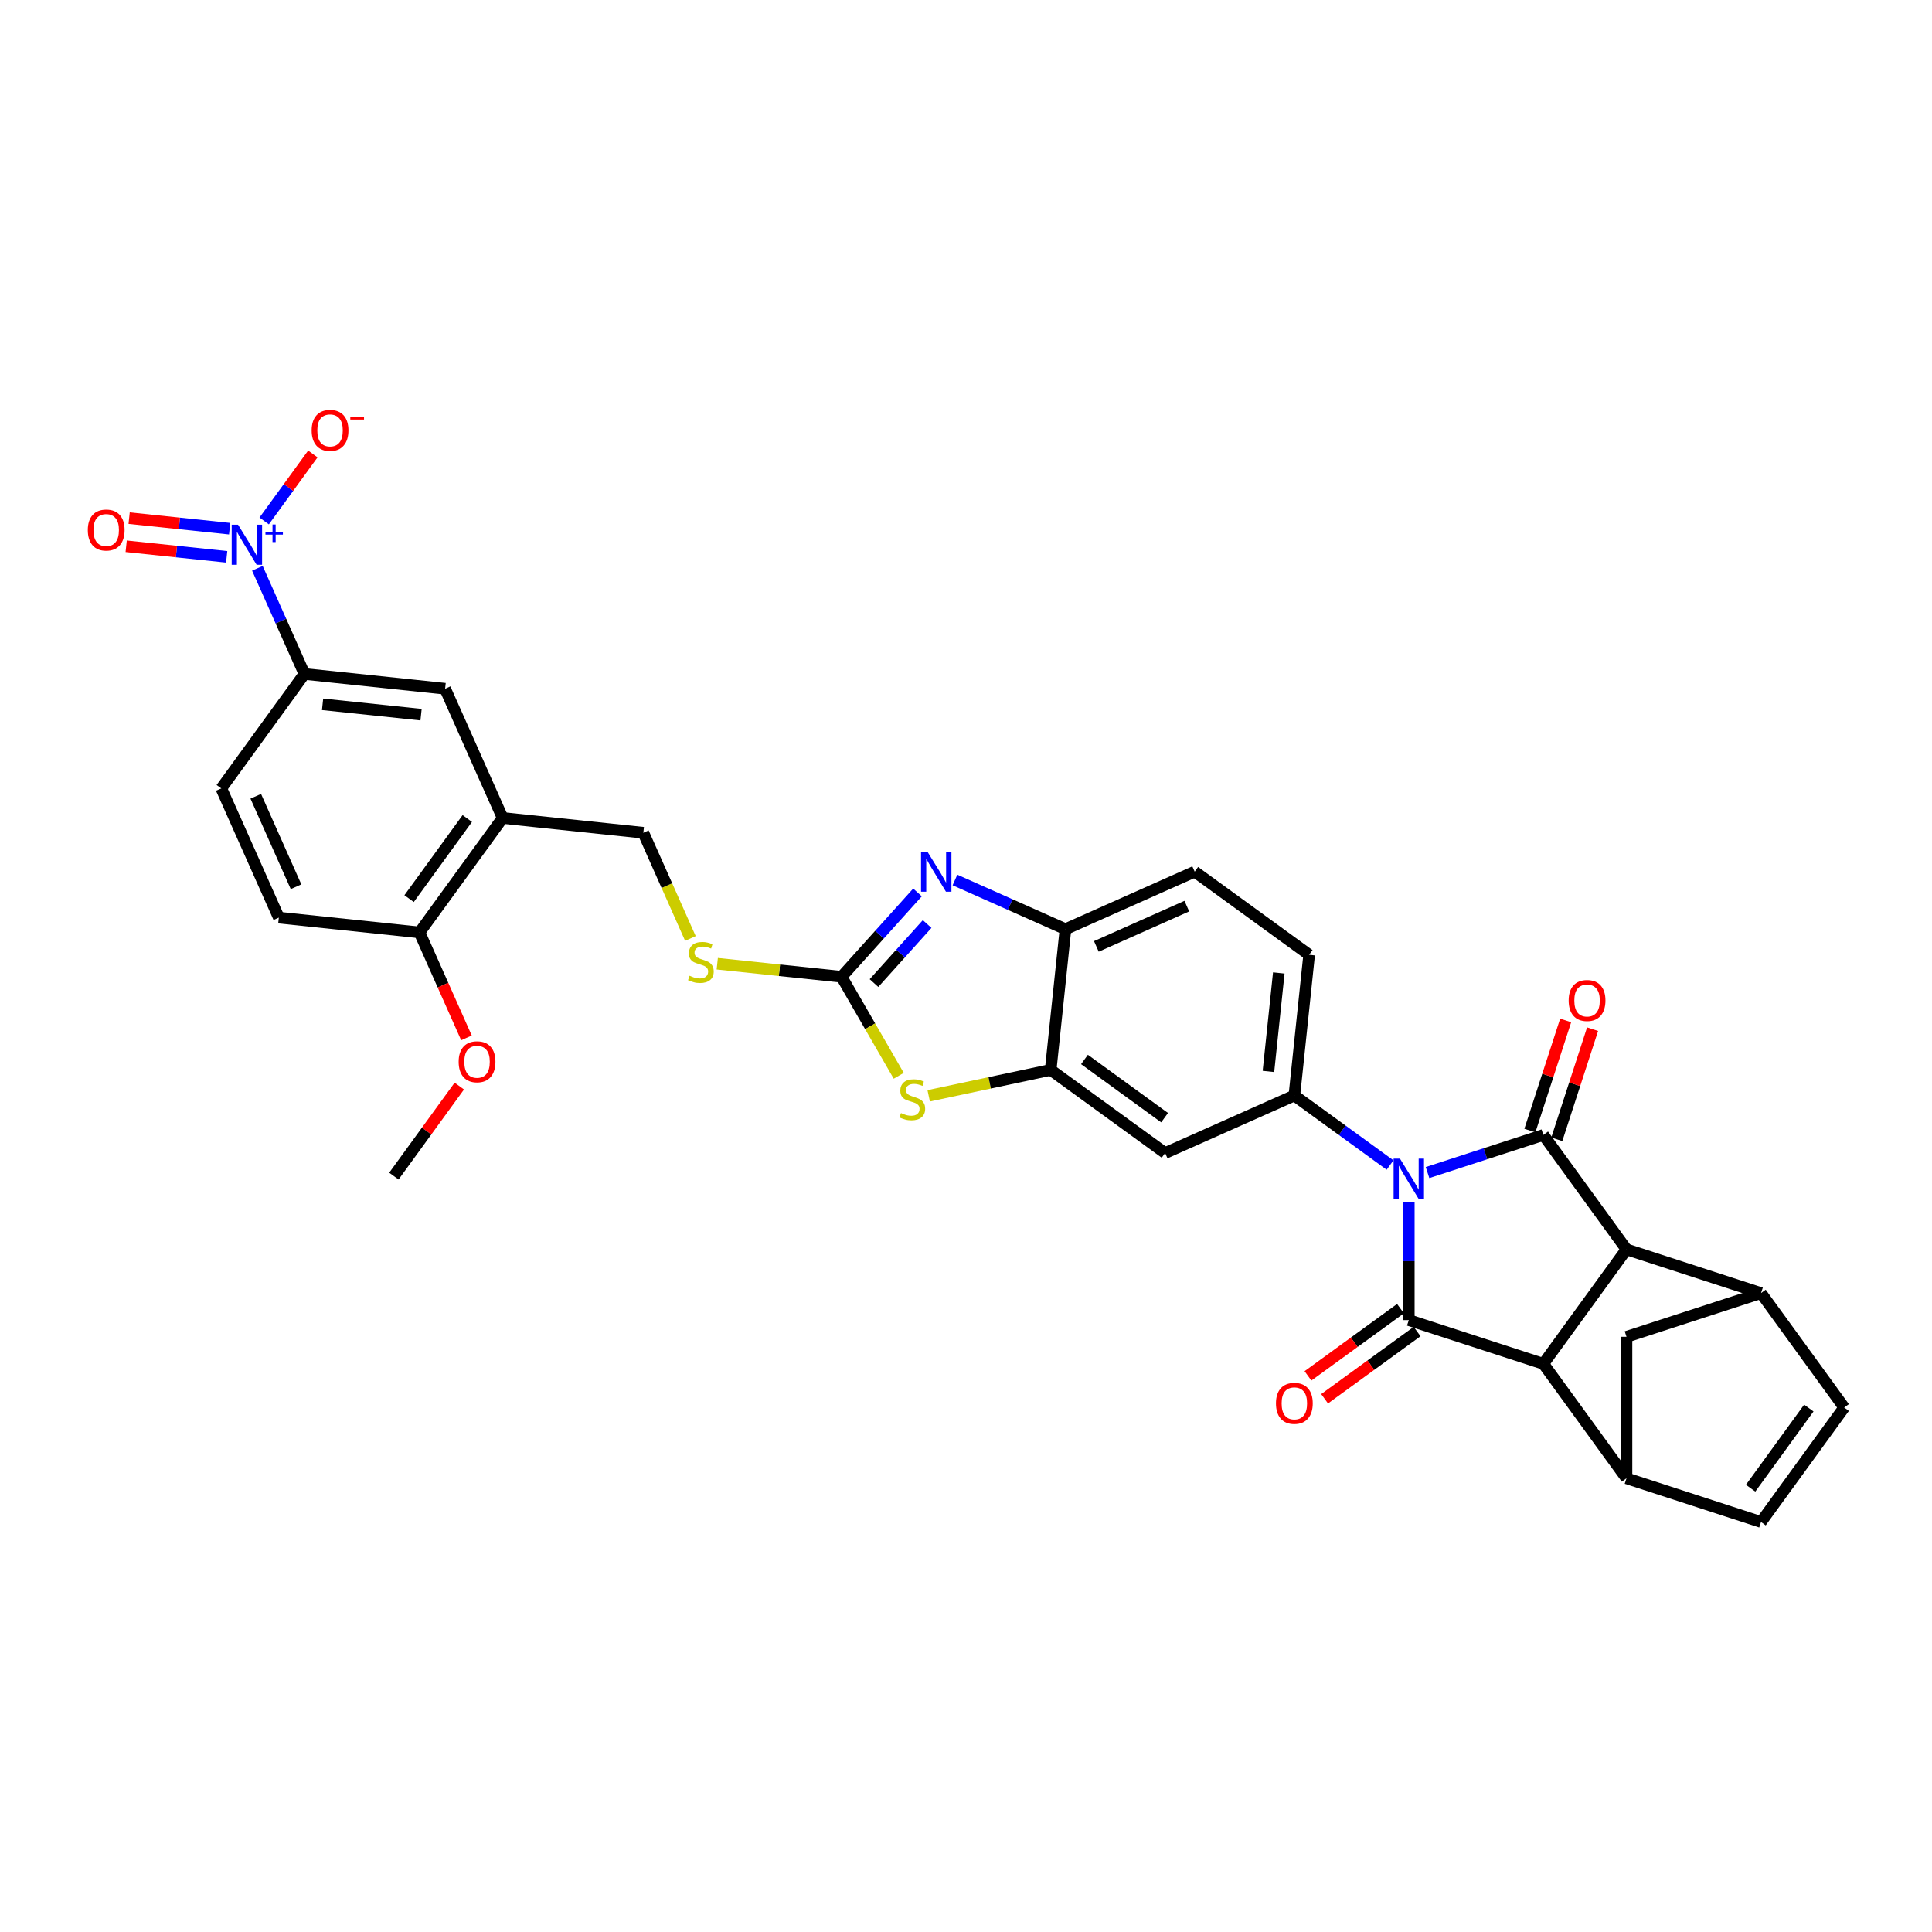 <?xml version='1.0' encoding='iso-8859-1'?>
<svg version='1.1' baseProfile='full'
              xmlns='http://www.w3.org/2000/svg'
                      xmlns:rdkit='http://www.rdkit.org/xml'
                      xmlns:xlink='http://www.w3.org/1999/xlink'
                  xml:space='preserve'
width='1000px' height='1000px' viewBox='0 0 1000 1000'>
<!-- END OF HEADER -->
<rect style='opacity:1.0;fill:#FFFFFF;stroke:none' width='1000' height='1000' x='0' y='0'> </rect>
<path class='bond-0' d='M 729.194,622.262 L 729.194,652.773' style='fill:none;fill-rule:evenodd;stroke:#0000FF;stroke-width:6px;stroke-linecap:butt;stroke-linejoin:miter;stroke-opacity:1' />
<path class='bond-0' d='M 729.194,652.773 L 729.194,683.285' style='fill:none;fill-rule:evenodd;stroke:#000000;stroke-width:6px;stroke-linecap:butt;stroke-linejoin:miter;stroke-opacity:1' />
<path class='bond-1' d='M 738.889,606.914 L 768.86,597.175' style='fill:none;fill-rule:evenodd;stroke:#0000FF;stroke-width:6px;stroke-linecap:butt;stroke-linejoin:miter;stroke-opacity:1' />
<path class='bond-1' d='M 768.86,597.175 L 798.832,587.437' style='fill:none;fill-rule:evenodd;stroke:#000000;stroke-width:6px;stroke-linecap:butt;stroke-linejoin:miter;stroke-opacity:1' />
<path class='bond-6' d='M 719.5,603.02 L 694.729,585.023' style='fill:none;fill-rule:evenodd;stroke:#0000FF;stroke-width:6px;stroke-linecap:butt;stroke-linejoin:miter;stroke-opacity:1' />
<path class='bond-6' d='M 694.729,585.023 L 669.957,567.025' style='fill:none;fill-rule:evenodd;stroke:#000000;stroke-width:6px;stroke-linecap:butt;stroke-linejoin:miter;stroke-opacity:1' />
<path class='bond-2' d='M 729.194,683.285 L 798.832,705.911' style='fill:none;fill-rule:evenodd;stroke:#000000;stroke-width:6px;stroke-linecap:butt;stroke-linejoin:miter;stroke-opacity:1' />
<path class='bond-21' d='M 724.89,677.361 L 700.947,694.757' style='fill:none;fill-rule:evenodd;stroke:#000000;stroke-width:6px;stroke-linecap:butt;stroke-linejoin:miter;stroke-opacity:1' />
<path class='bond-21' d='M 700.947,694.757 L 677.003,712.153' style='fill:none;fill-rule:evenodd;stroke:#FF0000;stroke-width:6px;stroke-linecap:butt;stroke-linejoin:miter;stroke-opacity:1' />
<path class='bond-21' d='M 733.498,689.208 L 709.554,706.604' style='fill:none;fill-rule:evenodd;stroke:#000000;stroke-width:6px;stroke-linecap:butt;stroke-linejoin:miter;stroke-opacity:1' />
<path class='bond-21' d='M 709.554,706.604 L 685.61,724.001' style='fill:none;fill-rule:evenodd;stroke:#FF0000;stroke-width:6px;stroke-linecap:butt;stroke-linejoin:miter;stroke-opacity:1' />
<path class='bond-3' d='M 798.832,587.437 L 841.87,646.674' style='fill:none;fill-rule:evenodd;stroke:#000000;stroke-width:6px;stroke-linecap:butt;stroke-linejoin:miter;stroke-opacity:1' />
<path class='bond-20' d='M 805.795,589.7 L 815.055,561.2' style='fill:none;fill-rule:evenodd;stroke:#000000;stroke-width:6px;stroke-linecap:butt;stroke-linejoin:miter;stroke-opacity:1' />
<path class='bond-20' d='M 815.055,561.2 L 824.316,532.7' style='fill:none;fill-rule:evenodd;stroke:#FF0000;stroke-width:6px;stroke-linecap:butt;stroke-linejoin:miter;stroke-opacity:1' />
<path class='bond-20' d='M 791.868,585.174 L 801.128,556.675' style='fill:none;fill-rule:evenodd;stroke:#000000;stroke-width:6px;stroke-linecap:butt;stroke-linejoin:miter;stroke-opacity:1' />
<path class='bond-20' d='M 801.128,556.675 L 810.388,528.175' style='fill:none;fill-rule:evenodd;stroke:#FF0000;stroke-width:6px;stroke-linecap:butt;stroke-linejoin:miter;stroke-opacity:1' />
<path class='bond-8' d='M 798.832,705.911 L 841.87,765.148' style='fill:none;fill-rule:evenodd;stroke:#000000;stroke-width:6px;stroke-linecap:butt;stroke-linejoin:miter;stroke-opacity:1' />
<path class='bond-33' d='M 798.832,705.911 L 841.87,646.674' style='fill:none;fill-rule:evenodd;stroke:#000000;stroke-width:6px;stroke-linecap:butt;stroke-linejoin:miter;stroke-opacity:1' />
<path class='bond-9' d='M 841.87,646.674 L 911.507,669.301' style='fill:none;fill-rule:evenodd;stroke:#000000;stroke-width:6px;stroke-linecap:butt;stroke-linejoin:miter;stroke-opacity:1' />
<path class='bond-4' d='M 435.598,505.581 L 450.39,531.202' style='fill:none;fill-rule:evenodd;stroke:#000000;stroke-width:6px;stroke-linecap:butt;stroke-linejoin:miter;stroke-opacity:1' />
<path class='bond-4' d='M 450.39,531.202 L 465.183,556.823' style='fill:none;fill-rule:evenodd;stroke:#CCCC00;stroke-width:6px;stroke-linecap:butt;stroke-linejoin:miter;stroke-opacity:1' />
<path class='bond-22' d='M 435.598,505.581 L 403.428,502.2' style='fill:none;fill-rule:evenodd;stroke:#000000;stroke-width:6px;stroke-linecap:butt;stroke-linejoin:miter;stroke-opacity:1' />
<path class='bond-22' d='M 403.428,502.2 L 371.257,498.818' style='fill:none;fill-rule:evenodd;stroke:#CCCC00;stroke-width:6px;stroke-linecap:butt;stroke-linejoin:miter;stroke-opacity:1' />
<path class='bond-37' d='M 435.598,505.581 L 455.248,483.757' style='fill:none;fill-rule:evenodd;stroke:#000000;stroke-width:6px;stroke-linecap:butt;stroke-linejoin:miter;stroke-opacity:1' />
<path class='bond-37' d='M 455.248,483.757 L 474.898,461.934' style='fill:none;fill-rule:evenodd;stroke:#0000FF;stroke-width:6px;stroke-linecap:butt;stroke-linejoin:miter;stroke-opacity:1' />
<path class='bond-37' d='M 452.376,508.833 L 466.131,493.556' style='fill:none;fill-rule:evenodd;stroke:#000000;stroke-width:6px;stroke-linecap:butt;stroke-linejoin:miter;stroke-opacity:1' />
<path class='bond-37' d='M 466.131,493.556 L 479.886,478.28' style='fill:none;fill-rule:evenodd;stroke:#0000FF;stroke-width:6px;stroke-linecap:butt;stroke-linejoin:miter;stroke-opacity:1' />
<path class='bond-5' d='M 133.224,294.146 L 145.4,321.492' style='fill:none;fill-rule:evenodd;stroke:#0000FF;stroke-width:6px;stroke-linecap:butt;stroke-linejoin:miter;stroke-opacity:1' />
<path class='bond-5' d='M 145.4,321.492 L 157.575,348.838' style='fill:none;fill-rule:evenodd;stroke:#000000;stroke-width:6px;stroke-linecap:butt;stroke-linejoin:miter;stroke-opacity:1' />
<path class='bond-23' d='M 136.735,269.64 L 149.33,252.304' style='fill:none;fill-rule:evenodd;stroke:#0000FF;stroke-width:6px;stroke-linecap:butt;stroke-linejoin:miter;stroke-opacity:1' />
<path class='bond-23' d='M 149.33,252.304 L 161.926,234.968' style='fill:none;fill-rule:evenodd;stroke:#FF0000;stroke-width:6px;stroke-linecap:butt;stroke-linejoin:miter;stroke-opacity:1' />
<path class='bond-24' d='M 118.864,273.647 L 92.854,270.913' style='fill:none;fill-rule:evenodd;stroke:#0000FF;stroke-width:6px;stroke-linecap:butt;stroke-linejoin:miter;stroke-opacity:1' />
<path class='bond-24' d='M 92.854,270.913 L 66.844,268.179' style='fill:none;fill-rule:evenodd;stroke:#FF0000;stroke-width:6px;stroke-linecap:butt;stroke-linejoin:miter;stroke-opacity:1' />
<path class='bond-24' d='M 117.333,288.211 L 91.323,285.477' style='fill:none;fill-rule:evenodd;stroke:#0000FF;stroke-width:6px;stroke-linecap:butt;stroke-linejoin:miter;stroke-opacity:1' />
<path class='bond-24' d='M 91.323,285.477 L 65.314,282.743' style='fill:none;fill-rule:evenodd;stroke:#FF0000;stroke-width:6px;stroke-linecap:butt;stroke-linejoin:miter;stroke-opacity:1' />
<path class='bond-12' d='M 669.957,567.025 L 603.067,596.807' style='fill:none;fill-rule:evenodd;stroke:#000000;stroke-width:6px;stroke-linecap:butt;stroke-linejoin:miter;stroke-opacity:1' />
<path class='bond-26' d='M 669.957,567.025 L 677.611,494.205' style='fill:none;fill-rule:evenodd;stroke:#000000;stroke-width:6px;stroke-linecap:butt;stroke-linejoin:miter;stroke-opacity:1' />
<path class='bond-26' d='M 656.541,554.572 L 661.899,503.598' style='fill:none;fill-rule:evenodd;stroke:#000000;stroke-width:6px;stroke-linecap:butt;stroke-linejoin:miter;stroke-opacity:1' />
<path class='bond-7' d='M 494.287,455.483 L 522.885,468.216' style='fill:none;fill-rule:evenodd;stroke:#0000FF;stroke-width:6px;stroke-linecap:butt;stroke-linejoin:miter;stroke-opacity:1' />
<path class='bond-7' d='M 522.885,468.216 L 551.483,480.949' style='fill:none;fill-rule:evenodd;stroke:#000000;stroke-width:6px;stroke-linecap:butt;stroke-linejoin:miter;stroke-opacity:1' />
<path class='bond-16' d='M 841.87,765.148 L 911.507,787.775' style='fill:none;fill-rule:evenodd;stroke:#000000;stroke-width:6px;stroke-linecap:butt;stroke-linejoin:miter;stroke-opacity:1' />
<path class='bond-35' d='M 841.87,765.148 L 841.87,691.927' style='fill:none;fill-rule:evenodd;stroke:#000000;stroke-width:6px;stroke-linecap:butt;stroke-linejoin:miter;stroke-opacity:1' />
<path class='bond-15' d='M 911.507,669.301 L 954.545,728.538' style='fill:none;fill-rule:evenodd;stroke:#000000;stroke-width:6px;stroke-linecap:butt;stroke-linejoin:miter;stroke-opacity:1' />
<path class='bond-18' d='M 911.507,669.301 L 841.87,691.927' style='fill:none;fill-rule:evenodd;stroke:#000000;stroke-width:6px;stroke-linecap:butt;stroke-linejoin:miter;stroke-opacity:1' />
<path class='bond-10' d='M 480.687,567.19 L 512.258,560.479' style='fill:none;fill-rule:evenodd;stroke:#CCCC00;stroke-width:6px;stroke-linecap:butt;stroke-linejoin:miter;stroke-opacity:1' />
<path class='bond-10' d='M 512.258,560.479 L 543.829,553.769' style='fill:none;fill-rule:evenodd;stroke:#000000;stroke-width:6px;stroke-linecap:butt;stroke-linejoin:miter;stroke-opacity:1' />
<path class='bond-11' d='M 543.829,553.769 L 603.067,596.807' style='fill:none;fill-rule:evenodd;stroke:#000000;stroke-width:6px;stroke-linecap:butt;stroke-linejoin:miter;stroke-opacity:1' />
<path class='bond-11' d='M 561.323,548.377 L 602.789,578.504' style='fill:none;fill-rule:evenodd;stroke:#000000;stroke-width:6px;stroke-linecap:butt;stroke-linejoin:miter;stroke-opacity:1' />
<path class='bond-34' d='M 543.829,553.769 L 551.483,480.949' style='fill:none;fill-rule:evenodd;stroke:#000000;stroke-width:6px;stroke-linecap:butt;stroke-linejoin:miter;stroke-opacity:1' />
<path class='bond-13' d='M 551.483,480.949 L 618.374,451.167' style='fill:none;fill-rule:evenodd;stroke:#000000;stroke-width:6px;stroke-linecap:butt;stroke-linejoin:miter;stroke-opacity:1' />
<path class='bond-13' d='M 567.473,489.86 L 614.297,469.012' style='fill:none;fill-rule:evenodd;stroke:#000000;stroke-width:6px;stroke-linecap:butt;stroke-linejoin:miter;stroke-opacity:1' />
<path class='bond-14' d='M 157.575,348.838 L 230.395,356.492' style='fill:none;fill-rule:evenodd;stroke:#000000;stroke-width:6px;stroke-linecap:butt;stroke-linejoin:miter;stroke-opacity:1' />
<path class='bond-14' d='M 166.967,364.55 L 217.941,369.908' style='fill:none;fill-rule:evenodd;stroke:#000000;stroke-width:6px;stroke-linecap:butt;stroke-linejoin:miter;stroke-opacity:1' />
<path class='bond-38' d='M 157.575,348.838 L 114.537,408.075' style='fill:none;fill-rule:evenodd;stroke:#000000;stroke-width:6px;stroke-linecap:butt;stroke-linejoin:miter;stroke-opacity:1' />
<path class='bond-36' d='M 954.545,728.538 L 911.507,787.775' style='fill:none;fill-rule:evenodd;stroke:#000000;stroke-width:6px;stroke-linecap:butt;stroke-linejoin:miter;stroke-opacity:1' />
<path class='bond-36' d='M 936.242,728.816 L 906.116,770.281' style='fill:none;fill-rule:evenodd;stroke:#000000;stroke-width:6px;stroke-linecap:butt;stroke-linejoin:miter;stroke-opacity:1' />
<path class='bond-17' d='M 260.176,423.383 L 332.996,431.036' style='fill:none;fill-rule:evenodd;stroke:#000000;stroke-width:6px;stroke-linecap:butt;stroke-linejoin:miter;stroke-opacity:1' />
<path class='bond-19' d='M 260.176,423.383 L 230.395,356.492' style='fill:none;fill-rule:evenodd;stroke:#000000;stroke-width:6px;stroke-linecap:butt;stroke-linejoin:miter;stroke-opacity:1' />
<path class='bond-25' d='M 260.176,423.383 L 217.138,482.62' style='fill:none;fill-rule:evenodd;stroke:#000000;stroke-width:6px;stroke-linecap:butt;stroke-linejoin:miter;stroke-opacity:1' />
<path class='bond-25' d='M 241.873,423.661 L 211.747,465.127' style='fill:none;fill-rule:evenodd;stroke:#000000;stroke-width:6px;stroke-linecap:butt;stroke-linejoin:miter;stroke-opacity:1' />
<path class='bond-27' d='M 357.36,485.758 L 345.178,458.397' style='fill:none;fill-rule:evenodd;stroke:#CCCC00;stroke-width:6px;stroke-linecap:butt;stroke-linejoin:miter;stroke-opacity:1' />
<path class='bond-27' d='M 345.178,458.397 L 332.996,431.036' style='fill:none;fill-rule:evenodd;stroke:#000000;stroke-width:6px;stroke-linecap:butt;stroke-linejoin:miter;stroke-opacity:1' />
<path class='bond-30' d='M 217.138,482.62 L 144.318,474.966' style='fill:none;fill-rule:evenodd;stroke:#000000;stroke-width:6px;stroke-linecap:butt;stroke-linejoin:miter;stroke-opacity:1' />
<path class='bond-31' d='M 217.138,482.62 L 229.287,509.907' style='fill:none;fill-rule:evenodd;stroke:#000000;stroke-width:6px;stroke-linecap:butt;stroke-linejoin:miter;stroke-opacity:1' />
<path class='bond-31' d='M 229.287,509.907 L 241.437,537.195' style='fill:none;fill-rule:evenodd;stroke:#FF0000;stroke-width:6px;stroke-linecap:butt;stroke-linejoin:miter;stroke-opacity:1' />
<path class='bond-28' d='M 677.611,494.205 L 618.374,451.167' style='fill:none;fill-rule:evenodd;stroke:#000000;stroke-width:6px;stroke-linecap:butt;stroke-linejoin:miter;stroke-opacity:1' />
<path class='bond-29' d='M 114.537,408.075 L 144.318,474.966' style='fill:none;fill-rule:evenodd;stroke:#000000;stroke-width:6px;stroke-linecap:butt;stroke-linejoin:miter;stroke-opacity:1' />
<path class='bond-29' d='M 132.382,412.153 L 153.229,458.976' style='fill:none;fill-rule:evenodd;stroke:#000000;stroke-width:6px;stroke-linecap:butt;stroke-linejoin:miter;stroke-opacity:1' />
<path class='bond-32' d='M 237.738,562.149 L 220.81,585.448' style='fill:none;fill-rule:evenodd;stroke:#FF0000;stroke-width:6px;stroke-linecap:butt;stroke-linejoin:miter;stroke-opacity:1' />
<path class='bond-32' d='M 220.81,585.448 L 203.882,608.748' style='fill:none;fill-rule:evenodd;stroke:#000000;stroke-width:6px;stroke-linecap:butt;stroke-linejoin:miter;stroke-opacity:1' />
<path  class='atom-0' d='M 724.611 599.695
L 731.406 610.679
Q 732.079 611.762, 733.163 613.725
Q 734.247 615.687, 734.305 615.804
L 734.305 599.695
L 737.058 599.695
L 737.058 620.432
L 734.217 620.432
L 726.924 608.423
Q 726.075 607.017, 725.167 605.407
Q 724.288 603.796, 724.025 603.298
L 724.025 620.432
L 721.33 620.432
L 721.33 599.695
L 724.611 599.695
' fill='#0000FF'/>
<path  class='atom-6' d='M 123.21 271.58
L 130.004 282.563
Q 130.678 283.646, 131.762 285.609
Q 132.845 287.571, 132.904 287.688
L 132.904 271.58
L 135.657 271.58
L 135.657 292.316
L 132.816 292.316
L 125.523 280.308
Q 124.674 278.902, 123.766 277.291
Q 122.887 275.68, 122.624 275.182
L 122.624 292.316
L 119.929 292.316
L 119.929 271.58
L 123.21 271.58
' fill='#0000FF'/>
<path  class='atom-6' d='M 137.397 275.317
L 141.05 275.317
L 141.05 271.471
L 142.674 271.471
L 142.674 275.317
L 146.424 275.317
L 146.424 276.709
L 142.674 276.709
L 142.674 280.575
L 141.05 280.575
L 141.05 276.709
L 137.397 276.709
L 137.397 275.317
' fill='#0000FF'/>
<path  class='atom-8' d='M 480.009 440.799
L 486.804 451.782
Q 487.477 452.866, 488.561 454.828
Q 489.645 456.79, 489.703 456.908
L 489.703 440.799
L 492.456 440.799
L 492.456 461.535
L 489.615 461.535
L 482.323 449.527
Q 481.473 448.121, 480.565 446.51
Q 479.687 444.899, 479.423 444.401
L 479.423 461.535
L 476.728 461.535
L 476.728 440.799
L 480.009 440.799
' fill='#0000FF'/>
<path  class='atom-11' d='M 466.351 576.109
Q 466.585 576.197, 467.552 576.607
Q 468.518 577.017, 469.573 577.281
Q 470.656 577.515, 471.711 577.515
Q 473.673 577.515, 474.815 576.578
Q 475.957 575.611, 475.957 573.942
Q 475.957 572.8, 475.372 572.097
Q 474.815 571.394, 473.936 571.013
Q 473.058 570.632, 471.593 570.193
Q 469.748 569.637, 468.635 569.109
Q 467.552 568.582, 466.761 567.469
Q 465.999 566.356, 465.999 564.482
Q 465.999 561.875, 467.757 560.264
Q 469.543 558.653, 473.058 558.653
Q 475.459 558.653, 478.183 559.796
L 477.51 562.051
Q 475.02 561.026, 473.146 561.026
Q 471.125 561.026, 470.012 561.875
Q 468.899 562.695, 468.928 564.13
Q 468.928 565.243, 469.485 565.917
Q 470.07 566.591, 470.891 566.971
Q 471.74 567.352, 473.146 567.791
Q 475.02 568.377, 476.133 568.963
Q 477.246 569.549, 478.037 570.749
Q 478.857 571.921, 478.857 573.942
Q 478.857 576.812, 476.924 578.364
Q 475.02 579.887, 471.828 579.887
Q 469.983 579.887, 468.577 579.477
Q 467.2 579.097, 465.56 578.423
L 466.351 576.109
' fill='#CCCC00'/>
<path  class='atom-21' d='M 811.939 517.858
Q 811.939 512.879, 814.4 510.097
Q 816.86 507.314, 821.458 507.314
Q 826.056 507.314, 828.517 510.097
Q 830.977 512.879, 830.977 517.858
Q 830.977 522.896, 828.487 525.766
Q 825.998 528.607, 821.458 528.607
Q 816.889 528.607, 814.4 525.766
Q 811.939 522.925, 811.939 517.858
M 821.458 526.264
Q 824.621 526.264, 826.32 524.155
Q 828.048 522.017, 828.048 517.858
Q 828.048 513.787, 826.32 511.737
Q 824.621 509.657, 821.458 509.657
Q 818.295 509.657, 816.567 511.708
Q 814.868 513.758, 814.868 517.858
Q 814.868 522.046, 816.567 524.155
Q 818.295 526.264, 821.458 526.264
' fill='#FF0000'/>
<path  class='atom-22' d='M 660.439 726.381
Q 660.439 721.402, 662.899 718.62
Q 665.359 715.837, 669.957 715.837
Q 674.556 715.837, 677.016 718.62
Q 679.476 721.402, 679.476 726.381
Q 679.476 731.419, 676.986 734.289
Q 674.497 737.13, 669.957 737.13
Q 665.388 737.13, 662.899 734.289
Q 660.439 731.448, 660.439 726.381
M 669.957 734.787
Q 673.12 734.787, 674.819 732.678
Q 676.547 730.54, 676.547 726.381
Q 676.547 722.31, 674.819 720.26
Q 673.12 718.181, 669.957 718.181
Q 666.794 718.181, 665.066 720.231
Q 663.367 722.281, 663.367 726.381
Q 663.367 730.57, 665.066 732.678
Q 666.794 734.787, 669.957 734.787
' fill='#FF0000'/>
<path  class='atom-23' d='M 356.92 505.044
Q 357.155 505.132, 358.121 505.542
Q 359.088 505.952, 360.142 506.216
Q 361.226 506.45, 362.28 506.45
Q 364.242 506.45, 365.385 505.513
Q 366.527 504.546, 366.527 502.877
Q 366.527 501.735, 365.941 501.032
Q 365.385 500.329, 364.506 499.948
Q 363.627 499.567, 362.163 499.128
Q 360.318 498.572, 359.205 498.044
Q 358.121 497.517, 357.33 496.404
Q 356.569 495.291, 356.569 493.417
Q 356.569 490.81, 358.326 489.199
Q 360.113 487.588, 363.627 487.588
Q 366.029 487.588, 368.753 488.731
L 368.079 490.986
Q 365.59 489.961, 363.715 489.961
Q 361.694 489.961, 360.581 490.81
Q 359.468 491.63, 359.498 493.065
Q 359.498 494.178, 360.054 494.852
Q 360.64 495.526, 361.46 495.906
Q 362.309 496.287, 363.715 496.726
Q 365.59 497.312, 366.703 497.898
Q 367.816 498.484, 368.606 499.685
Q 369.427 500.856, 369.427 502.877
Q 369.427 505.747, 367.493 507.3
Q 365.59 508.823, 362.397 508.823
Q 360.552 508.823, 359.146 508.412
Q 357.77 508.032, 356.13 507.358
L 356.92 505.044
' fill='#CCCC00'/>
<path  class='atom-24' d='M 161.313 222.769
Q 161.313 217.79, 163.773 215.008
Q 166.233 212.225, 170.831 212.225
Q 175.43 212.225, 177.89 215.008
Q 180.35 217.79, 180.35 222.769
Q 180.35 227.807, 177.861 230.677
Q 175.371 233.518, 170.831 233.518
Q 166.262 233.518, 163.773 230.677
Q 161.313 227.836, 161.313 222.769
M 170.831 231.175
Q 173.995 231.175, 175.693 229.066
Q 177.421 226.928, 177.421 222.769
Q 177.421 218.698, 175.693 216.648
Q 173.995 214.568, 170.831 214.568
Q 167.668 214.568, 165.94 216.619
Q 164.242 218.669, 164.242 222.769
Q 164.242 226.957, 165.94 229.066
Q 167.668 231.175, 170.831 231.175
' fill='#FF0000'/>
<path  class='atom-24' d='M 181.317 215.61
L 188.411 215.61
L 188.411 217.156
L 181.317 217.156
L 181.317 215.61
' fill='#FF0000'/>
<path  class='atom-25' d='M 45.455 274.353
Q 45.455 269.374, 47.915 266.591
Q 50.375 263.809, 54.973 263.809
Q 59.572 263.809, 62.032 266.591
Q 64.492 269.374, 64.492 274.353
Q 64.492 279.39, 62.002 282.26
Q 59.513 285.101, 54.973 285.101
Q 50.404 285.101, 47.915 282.26
Q 45.455 279.419, 45.455 274.353
M 54.973 282.758
Q 58.136 282.758, 59.835 280.65
Q 61.563 278.512, 61.563 274.353
Q 61.563 270.281, 59.835 268.231
Q 58.136 266.152, 54.973 266.152
Q 51.81 266.152, 50.082 268.202
Q 48.383 270.252, 48.383 274.353
Q 48.383 278.541, 50.082 280.65
Q 51.81 282.758, 54.973 282.758
' fill='#FF0000'/>
<path  class='atom-32' d='M 237.401 549.569
Q 237.401 544.59, 239.861 541.808
Q 242.322 539.025, 246.92 539.025
Q 251.518 539.025, 253.978 541.808
Q 256.439 544.59, 256.439 549.569
Q 256.439 554.607, 253.949 557.477
Q 251.46 560.318, 246.92 560.318
Q 242.351 560.318, 239.861 557.477
Q 237.401 554.636, 237.401 549.569
M 246.92 557.975
Q 250.083 557.975, 251.782 555.866
Q 253.51 553.728, 253.51 549.569
Q 253.51 545.498, 251.782 543.448
Q 250.083 541.368, 246.92 541.368
Q 243.757 541.368, 242.029 543.419
Q 240.33 545.469, 240.33 549.569
Q 240.33 553.757, 242.029 555.866
Q 243.757 557.975, 246.92 557.975
' fill='#FF0000'/>
</svg>
